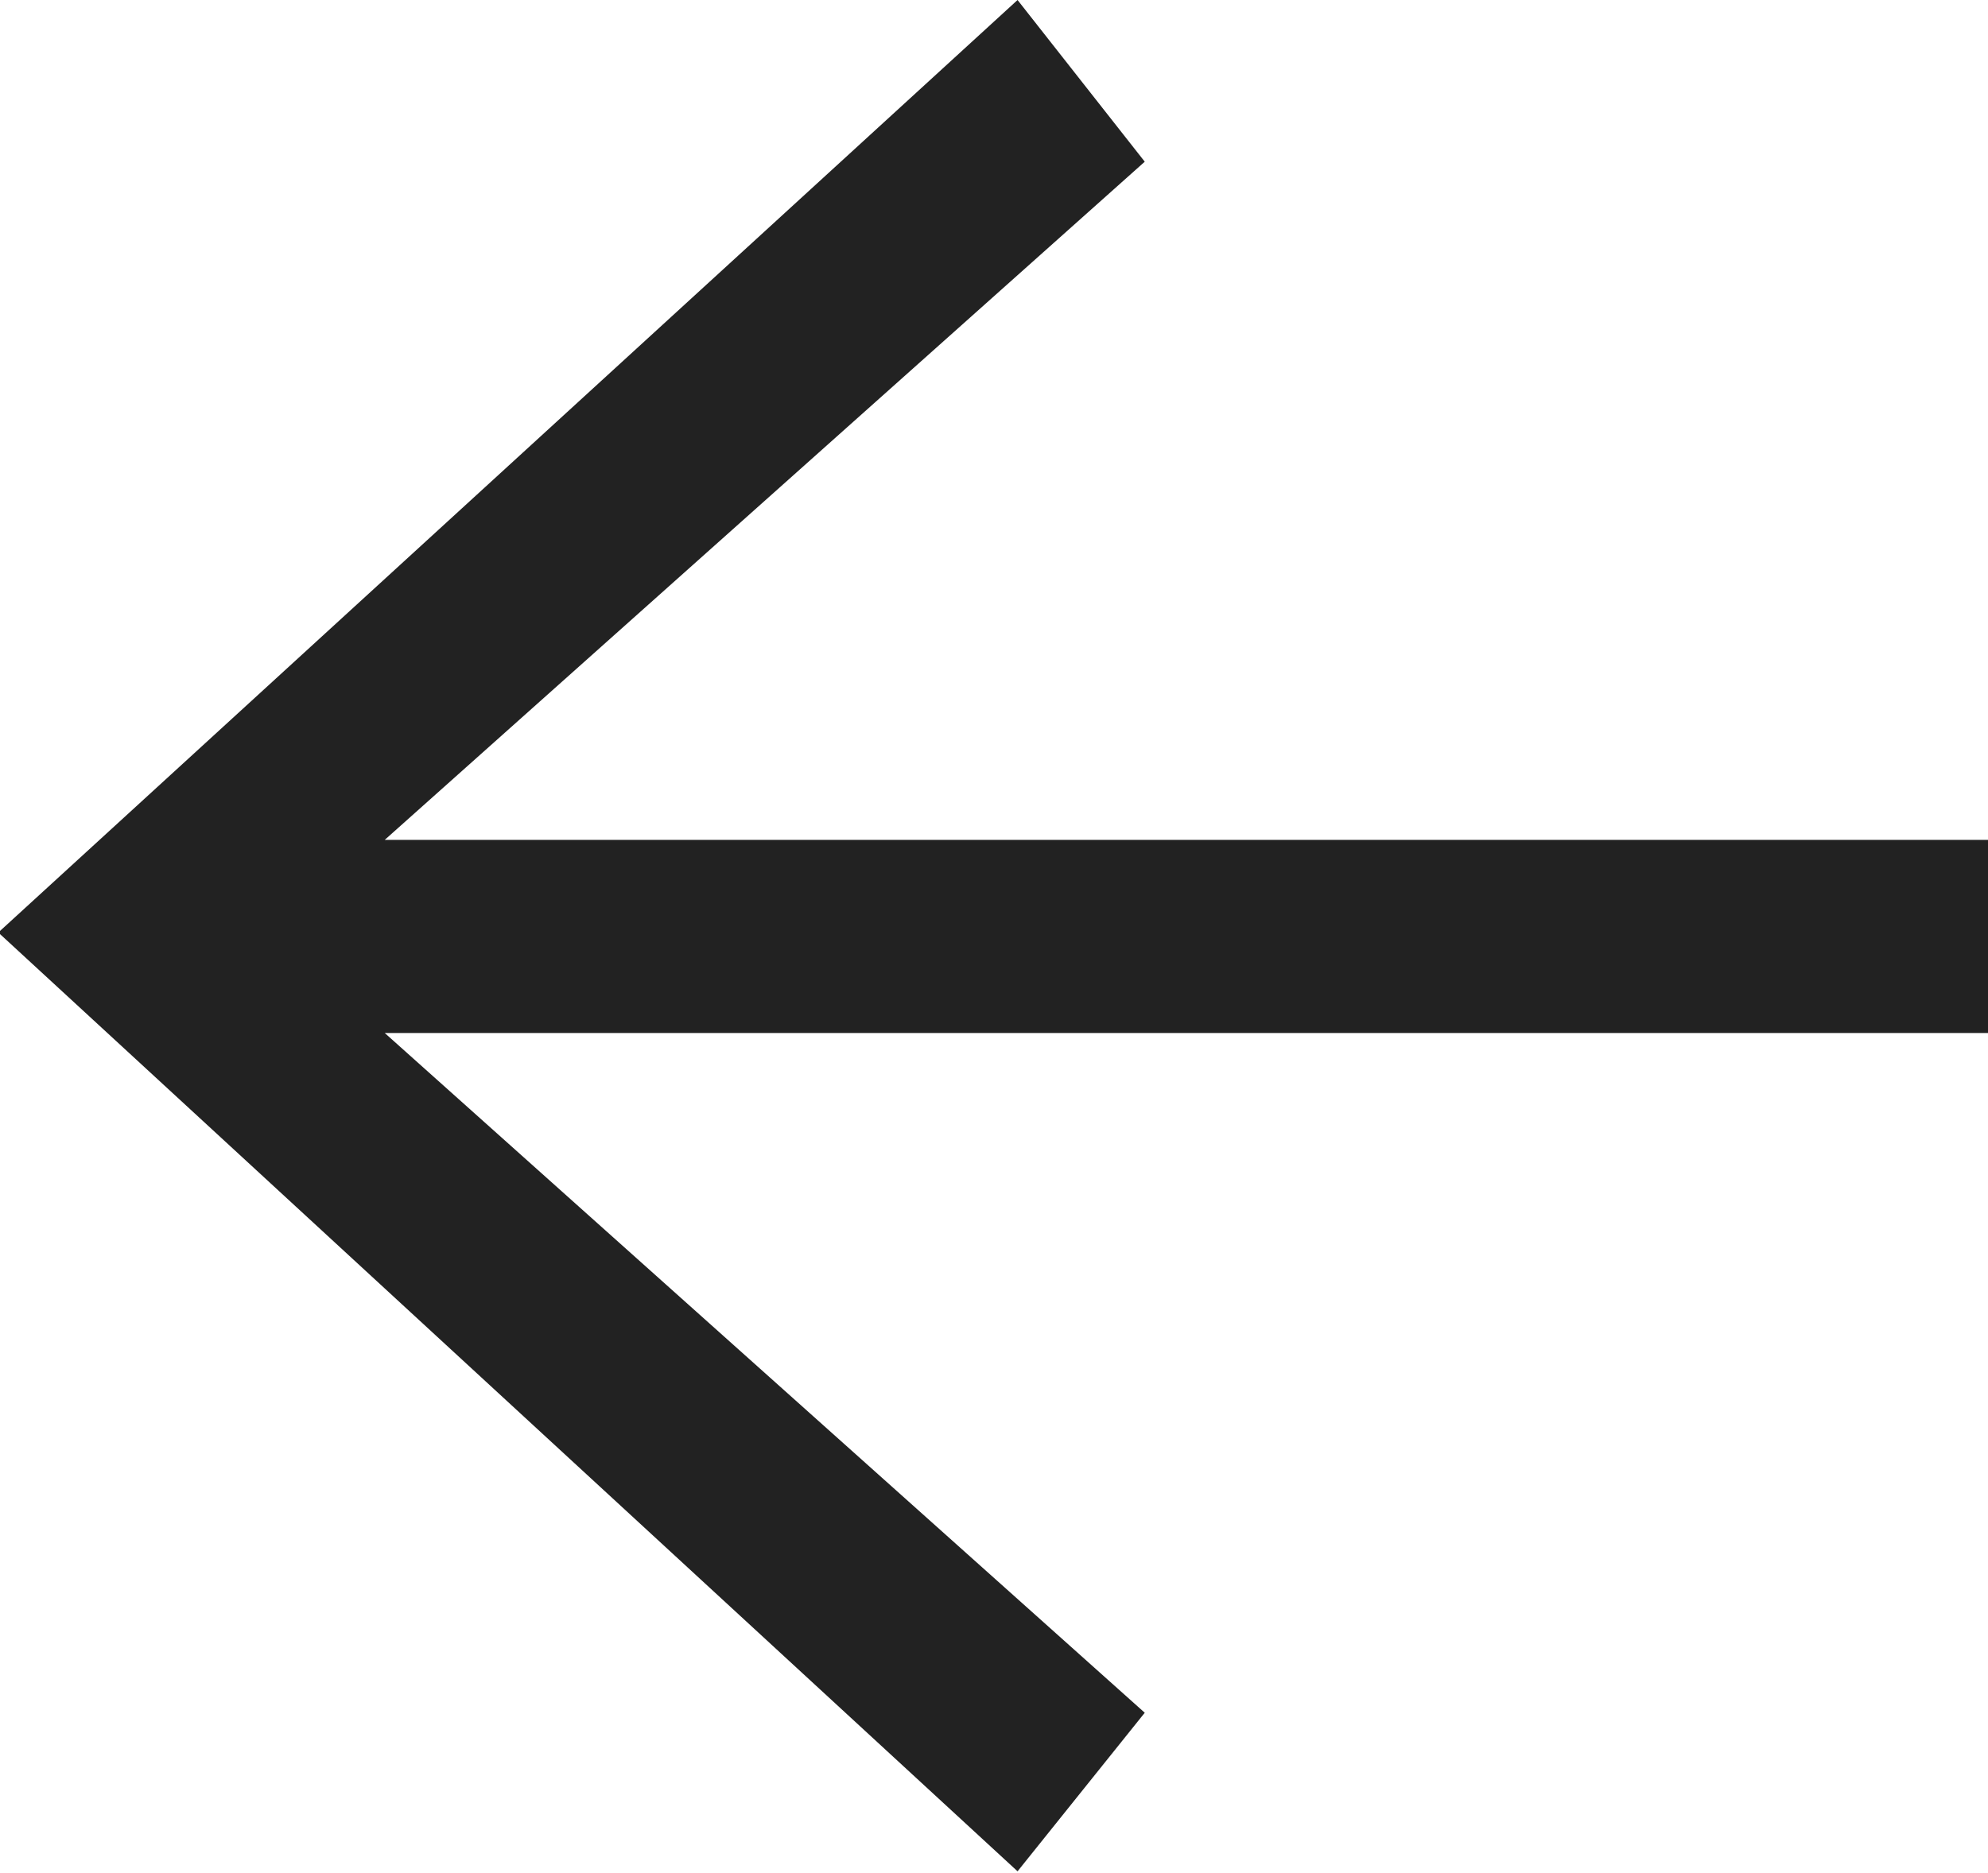 <?xml version="1.0" encoding="UTF-8"?>
<svg xmlns="http://www.w3.org/2000/svg" version="1.1" viewBox="0 0 126.6 119.3">
  <defs>
    <style>
      .cls-1 {
        fill: #222;
      }
    </style>
  </defs>
  <!-- Generator: Adobe Illustrator 28.6.0, SVG Export Plug-In . SVG Version: 1.2.0 Build 709)  -->
  <g>
    <g id="_レイヤー_1">
      <path class="cls-1" d="M24.5,65.8l48.4,43.3-8.1,10.1L0,59.5v-.2L64.8,0l8.1,10.3L24.5,53.5h102.1v12.3H24.5Z"/>
    </g>
  </g>
</svg>